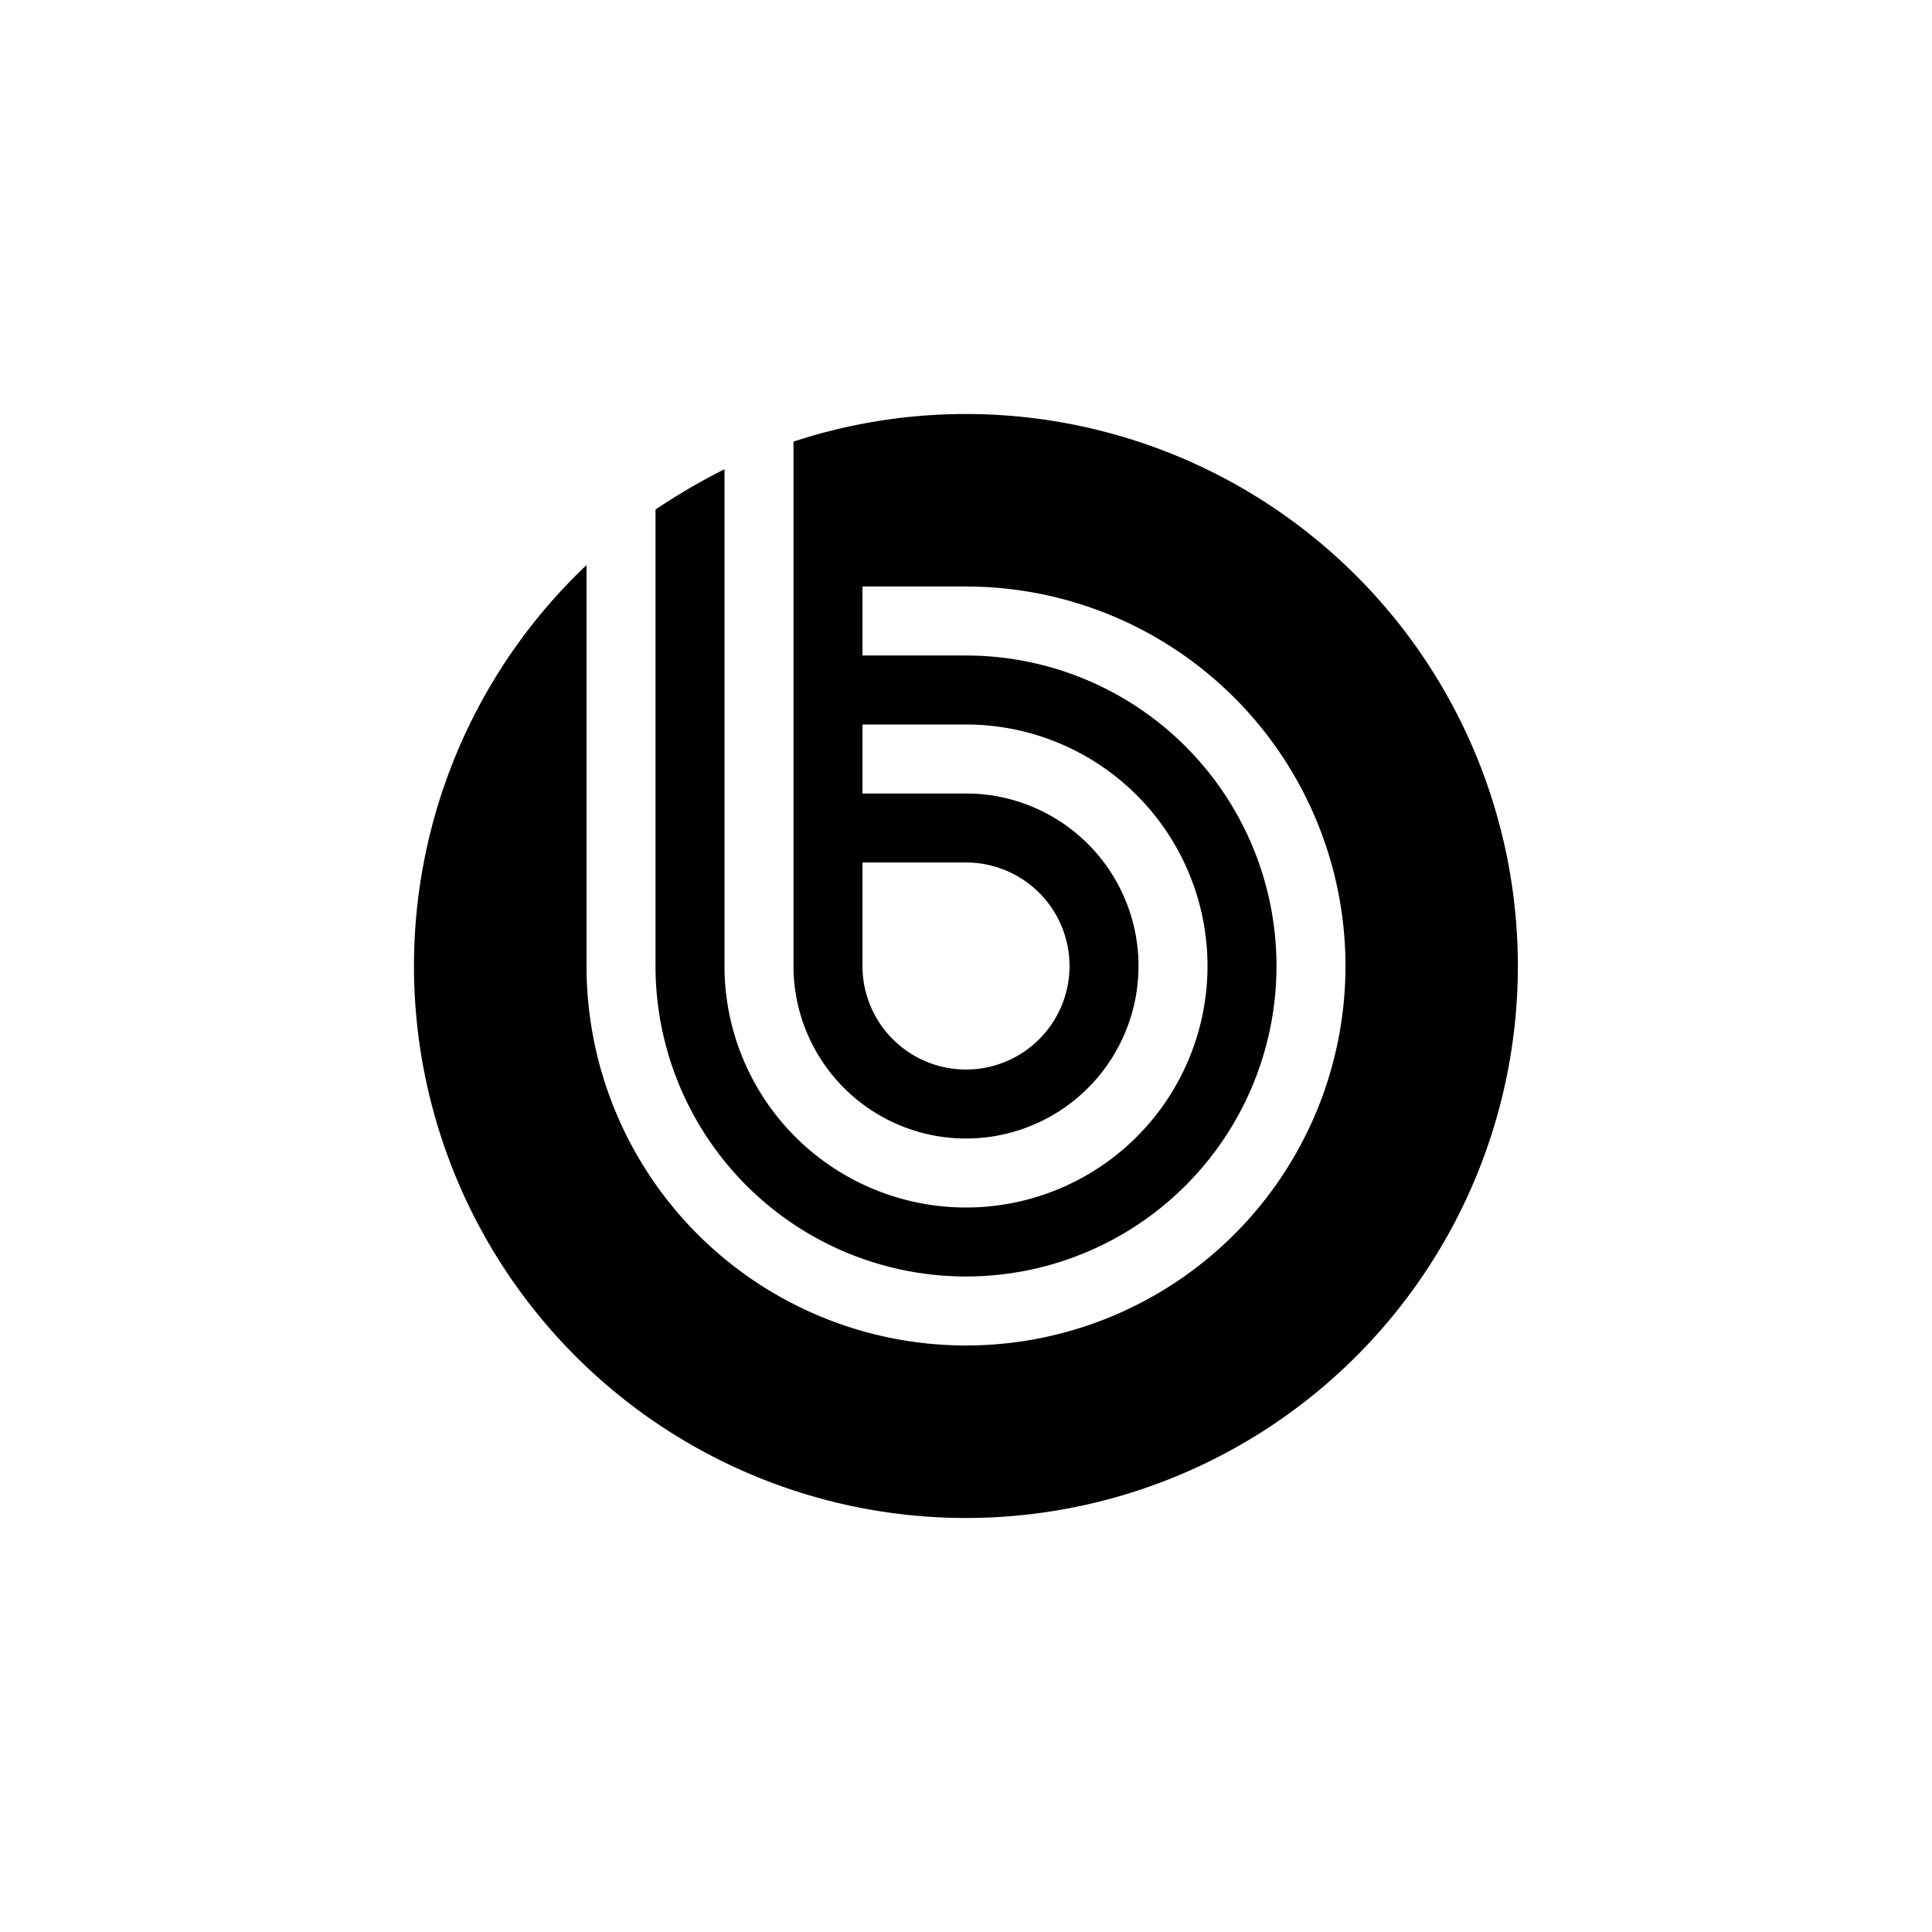 <?xml version="1.0" encoding="utf-8"?>
<!-- Generator: www.svgicons.com -->
<svg xmlns="http://www.w3.org/2000/svg" width="800" height="800" viewBox="0 0 24 24">
<path fill="currentColor" d="M12 18.857A6.857 6.857 0 1 0 9.857 5.486V12A2.143 2.143 0 1 0 12 9.857h-1.286V9H12a3 3 0 1 1-3 3V5.829q-.448.225-.857.501V12A3.857 3.857 0 1 0 12 8.143h-1.286v-.857H12A4.714 4.714 0 1 1 7.286 12V7.02A6.857 6.857 0 0 0 12 18.857M13.286 12a1.285 1.285 0 1 1-2.572 0v-1.286H12A1.286 1.286 0 0 1 13.286 12"/>
</svg>